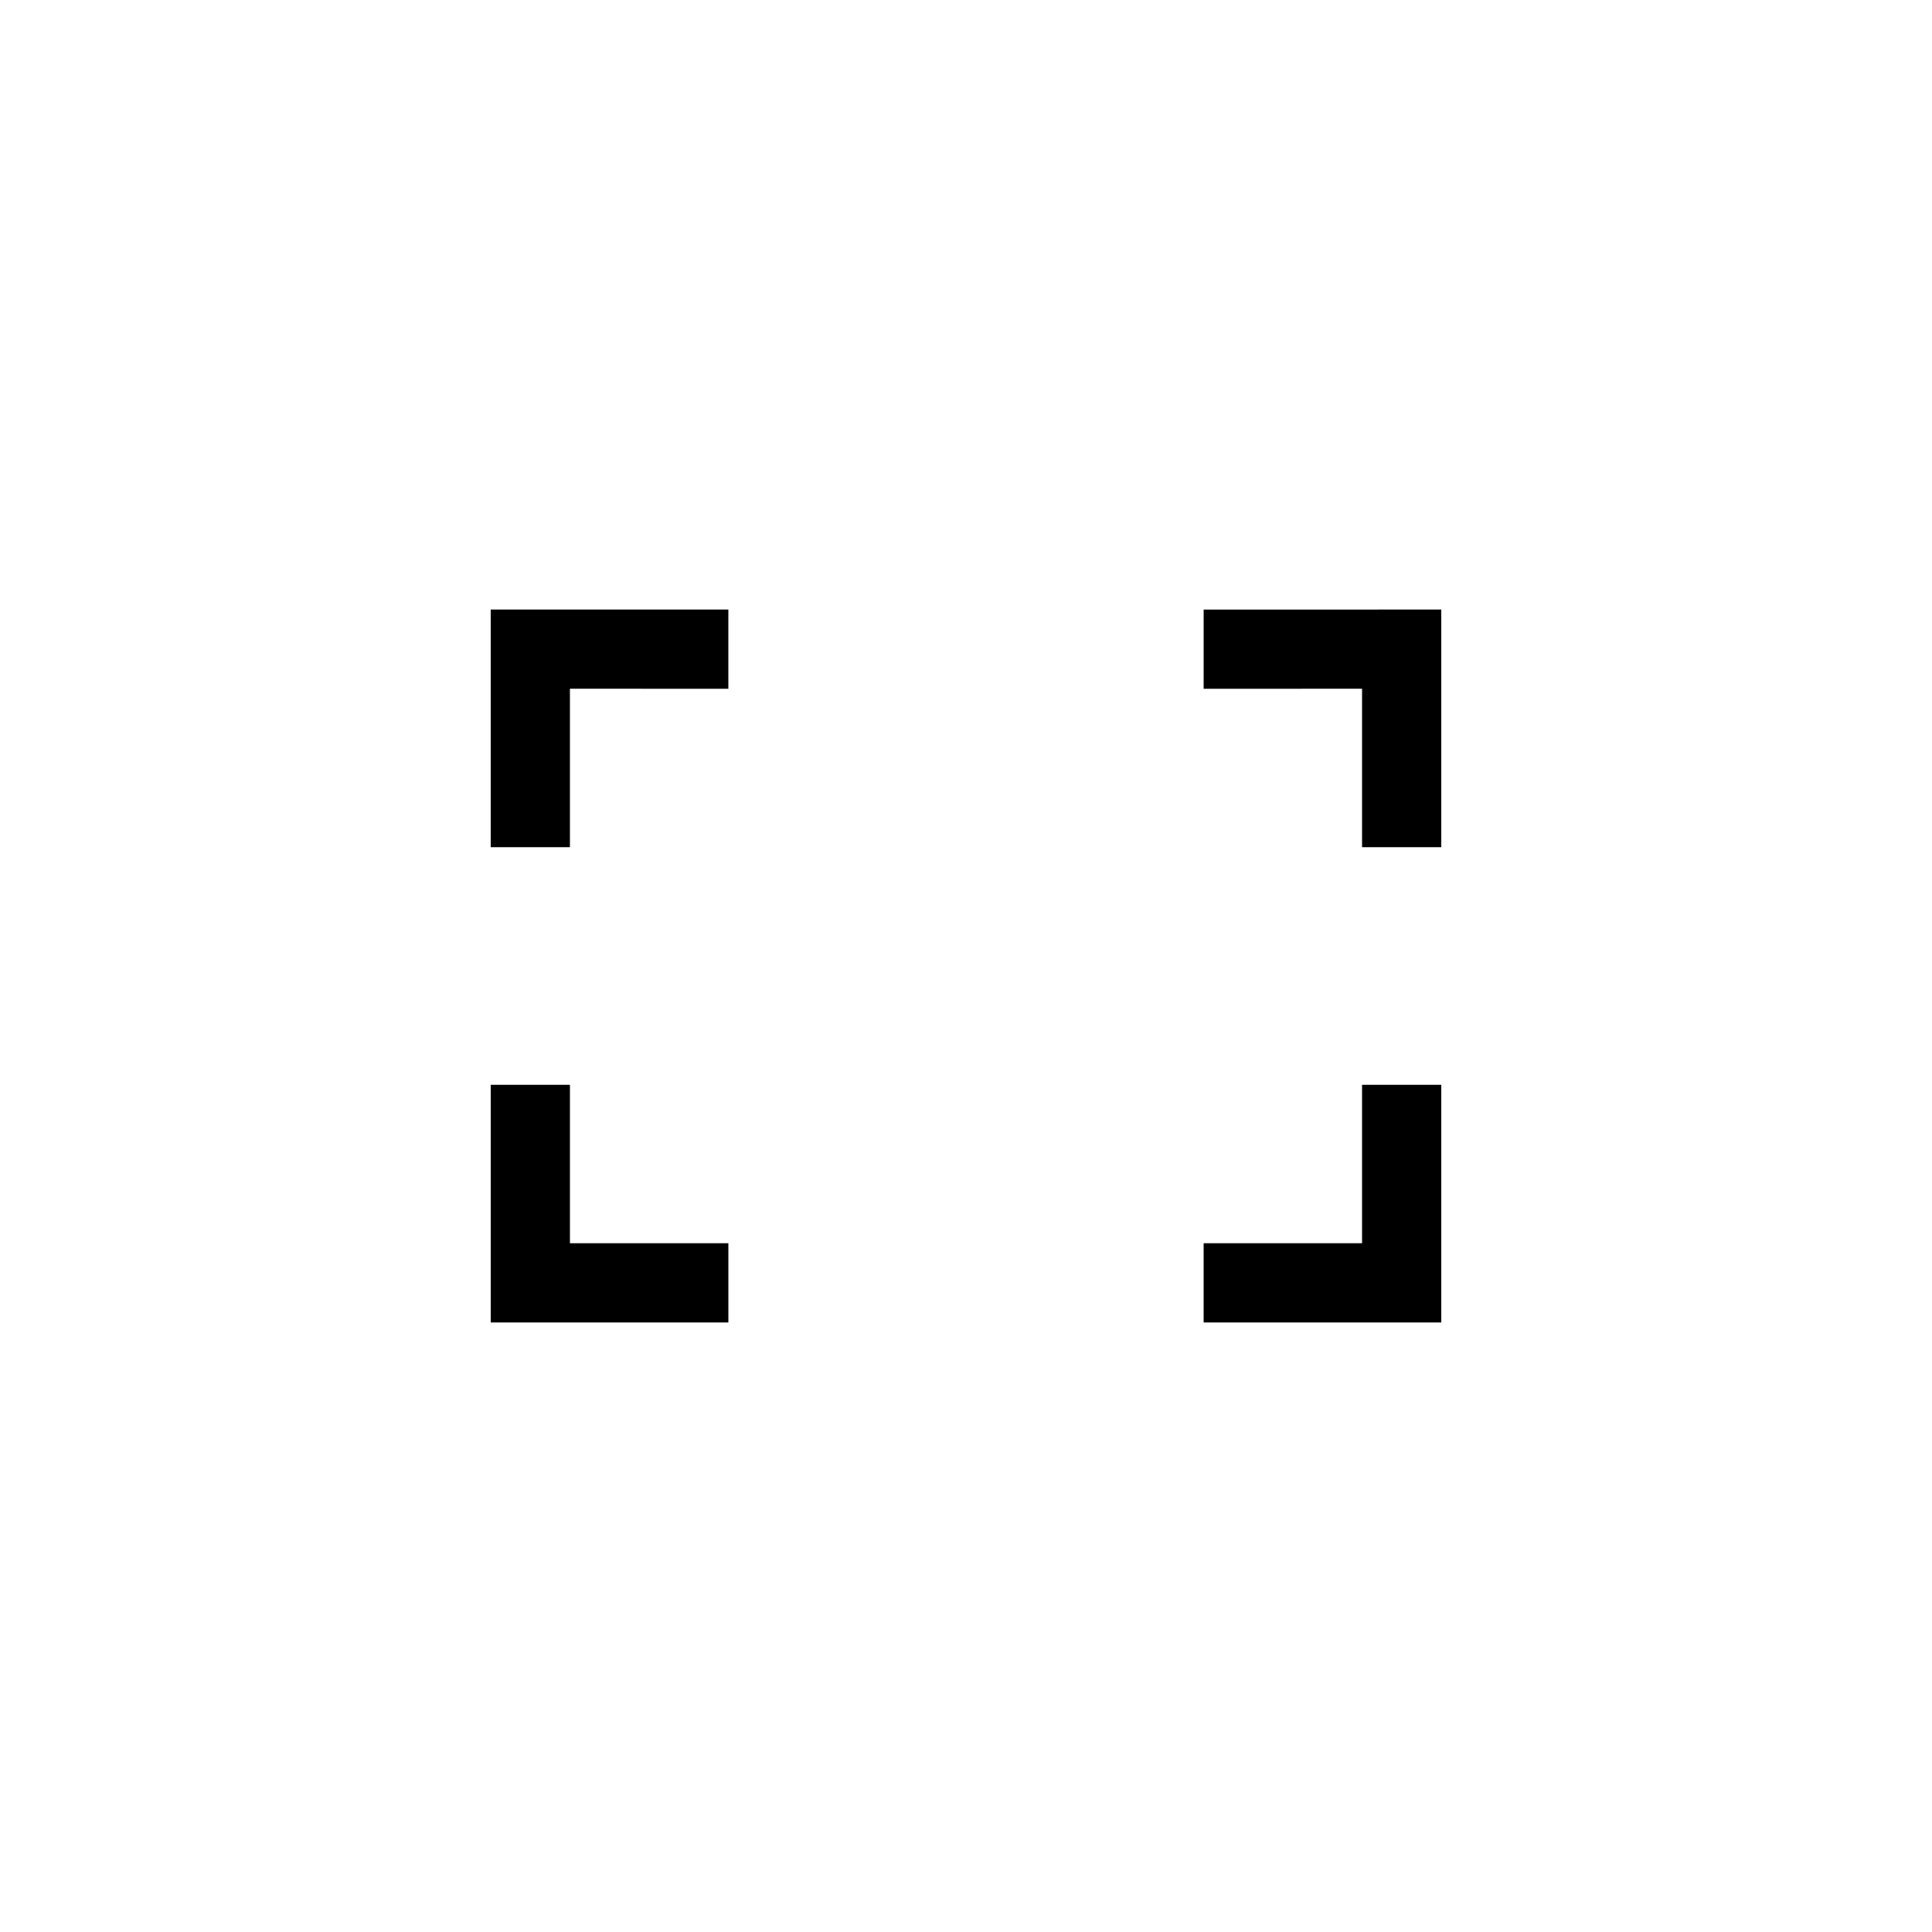 <?xml version="1.0" encoding="UTF-8"?>
<!-- Uploaded to: SVG Find, www.svgfind.com, Generator: SVG Find Mixer Tools -->
<svg fill="#000000" width="800px" height="800px" version="1.1" viewBox="144 144 512 512" xmlns="http://www.w3.org/2000/svg">
 <path d="m295.04 431.49v41.973l41.984 0.012v20.988h-62.977v-62.973zm230.91 0v62.973h-62.973v-20.988l41.98-0.012v-41.973zm-188.93-125.95v20.992l-41.984-0.012v41.996h-20.992v-62.977zm188.93 0v62.977h-20.992v-41.996l-41.98 0.012v-20.992z"/>
</svg>